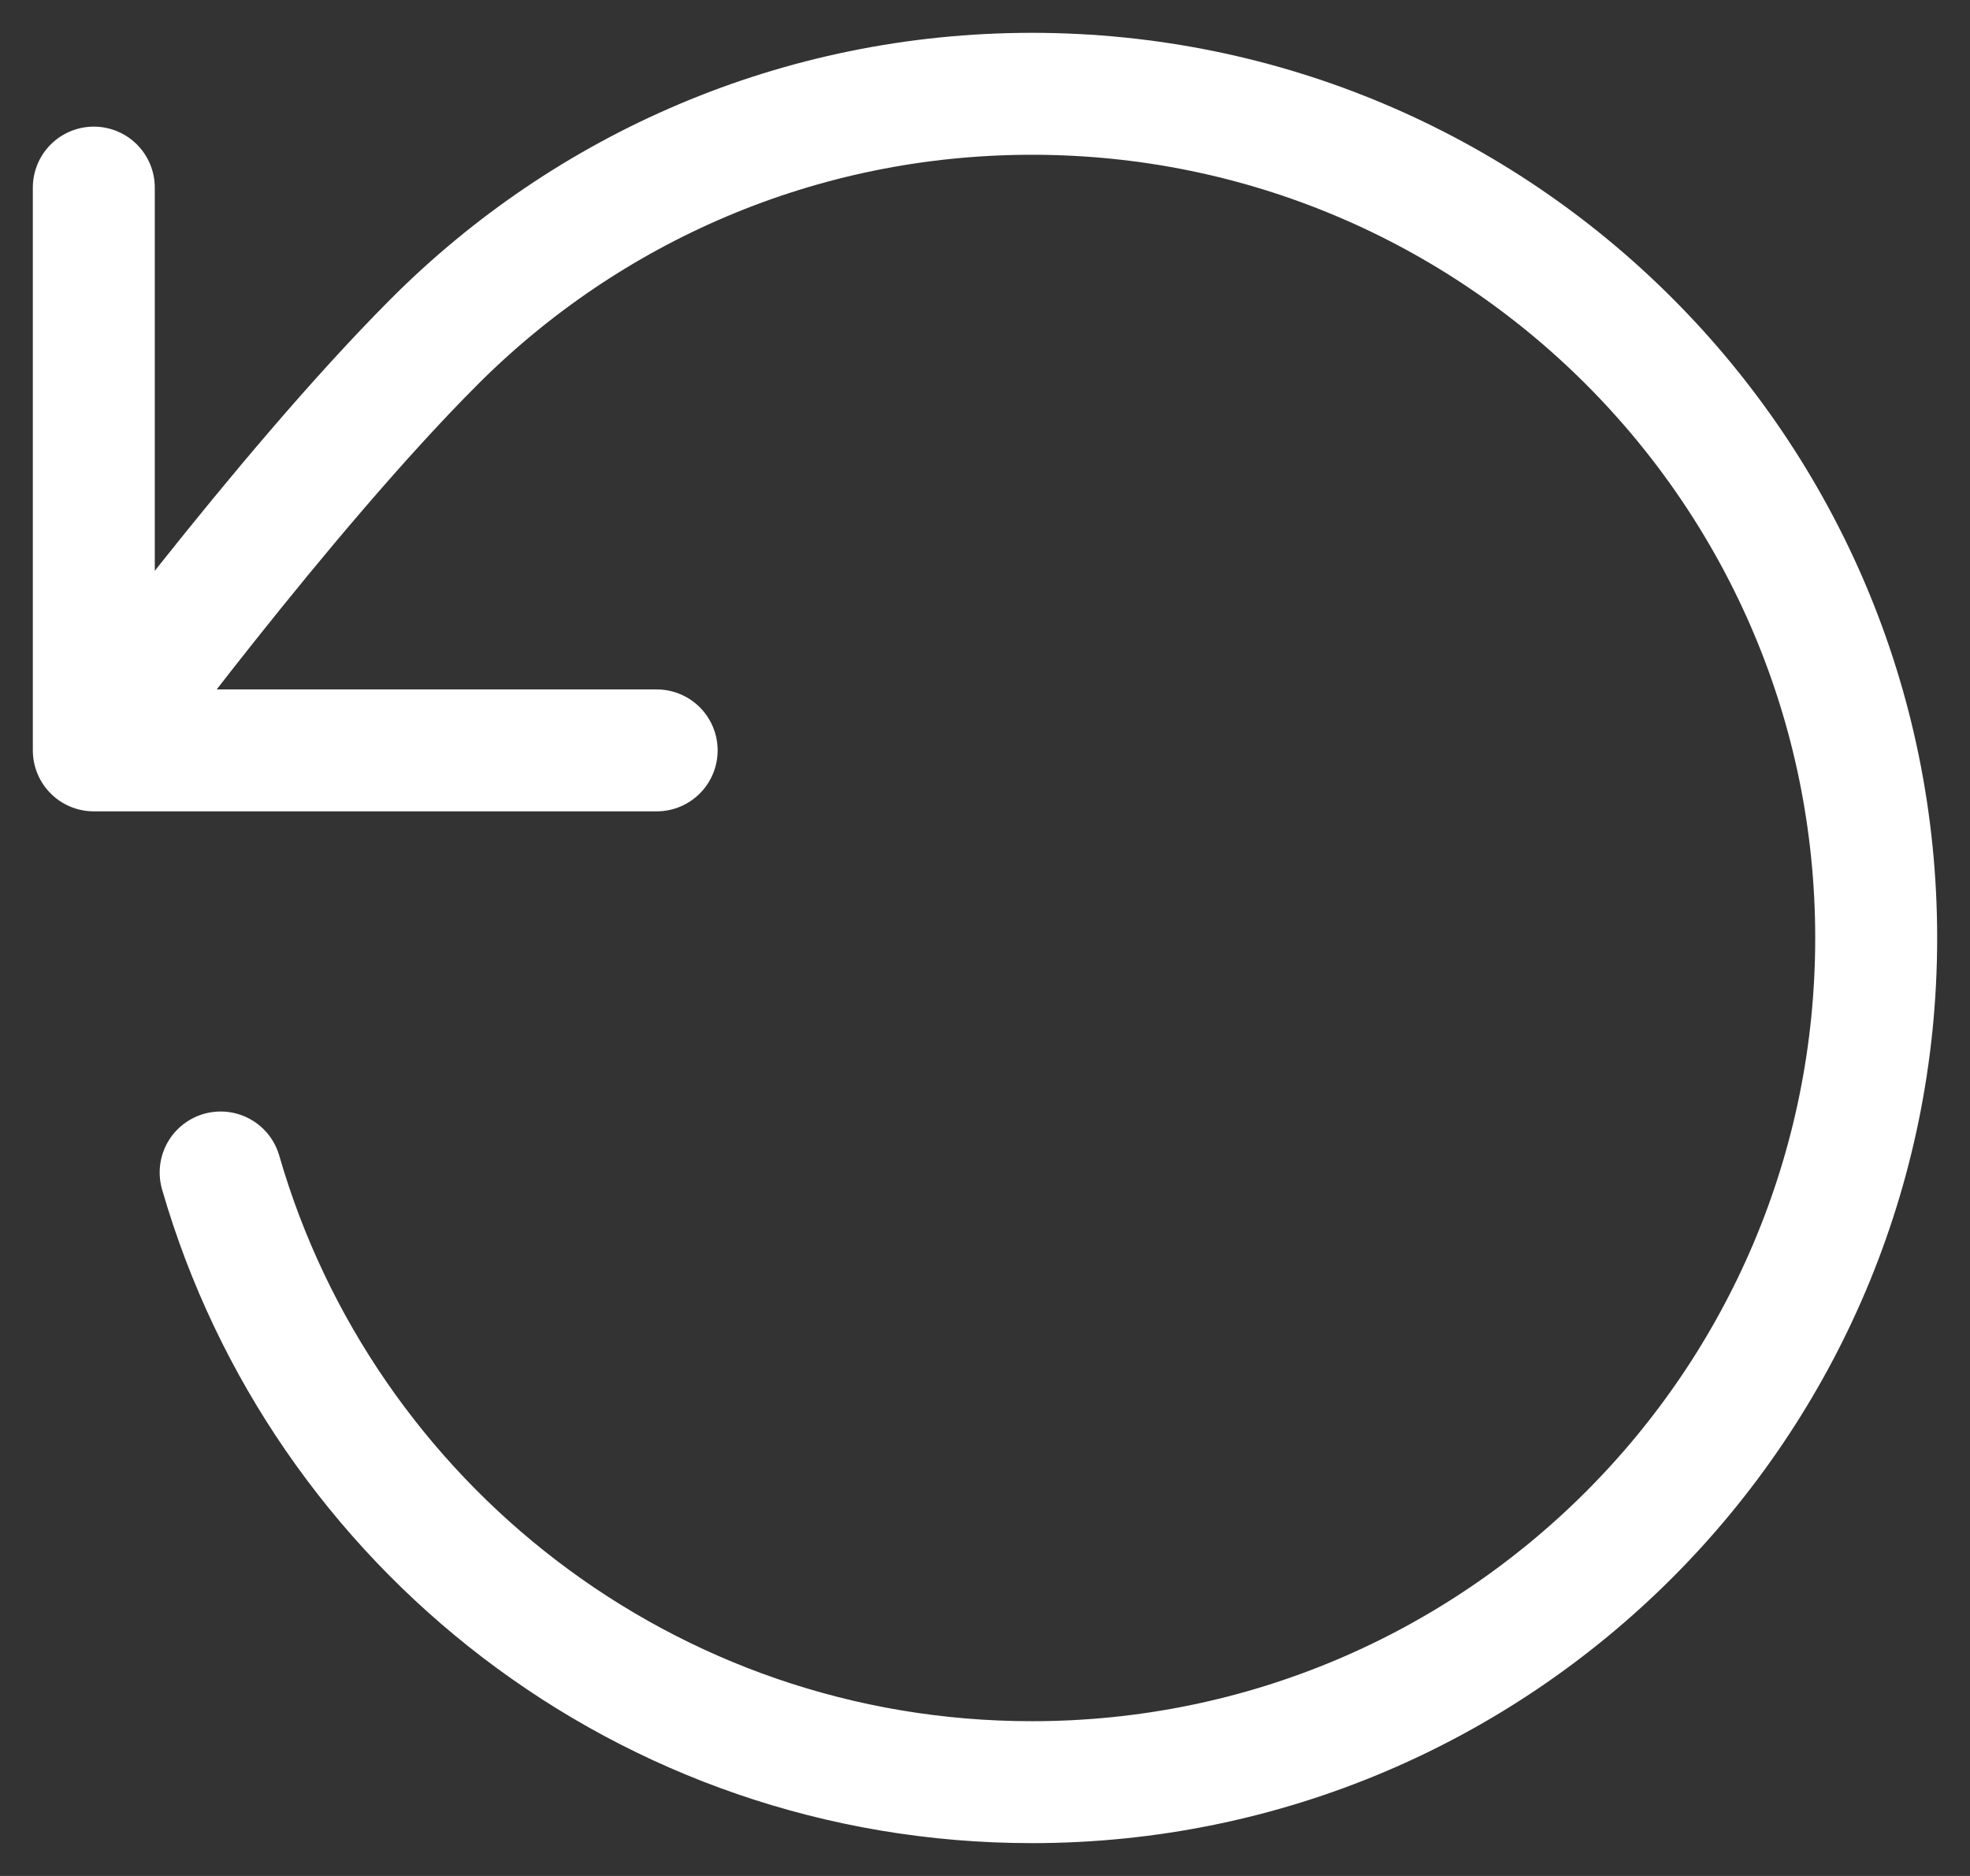 <svg xmlns="http://www.w3.org/2000/svg" fill="none" viewBox="0 0 21 20" height="20" width="21">
<rect x="0" y="0" width="21" height="20" fill="#333333" stroke="none"/>
<path stroke-linejoin="round" stroke-linecap="round" stroke-width="1.3" stroke="white" d="M1 8C1 8 3.005 5.268 4.634 3.638C6.263 2.008 8.514 1 11 1C15.971 1 20 5.029 20 10C20 14.971 15.971 19 11 19C6.897 19 3.435 16.254 2.352 12.5M1 8V2M1 8H7" id="Vector"></path>
</svg>
